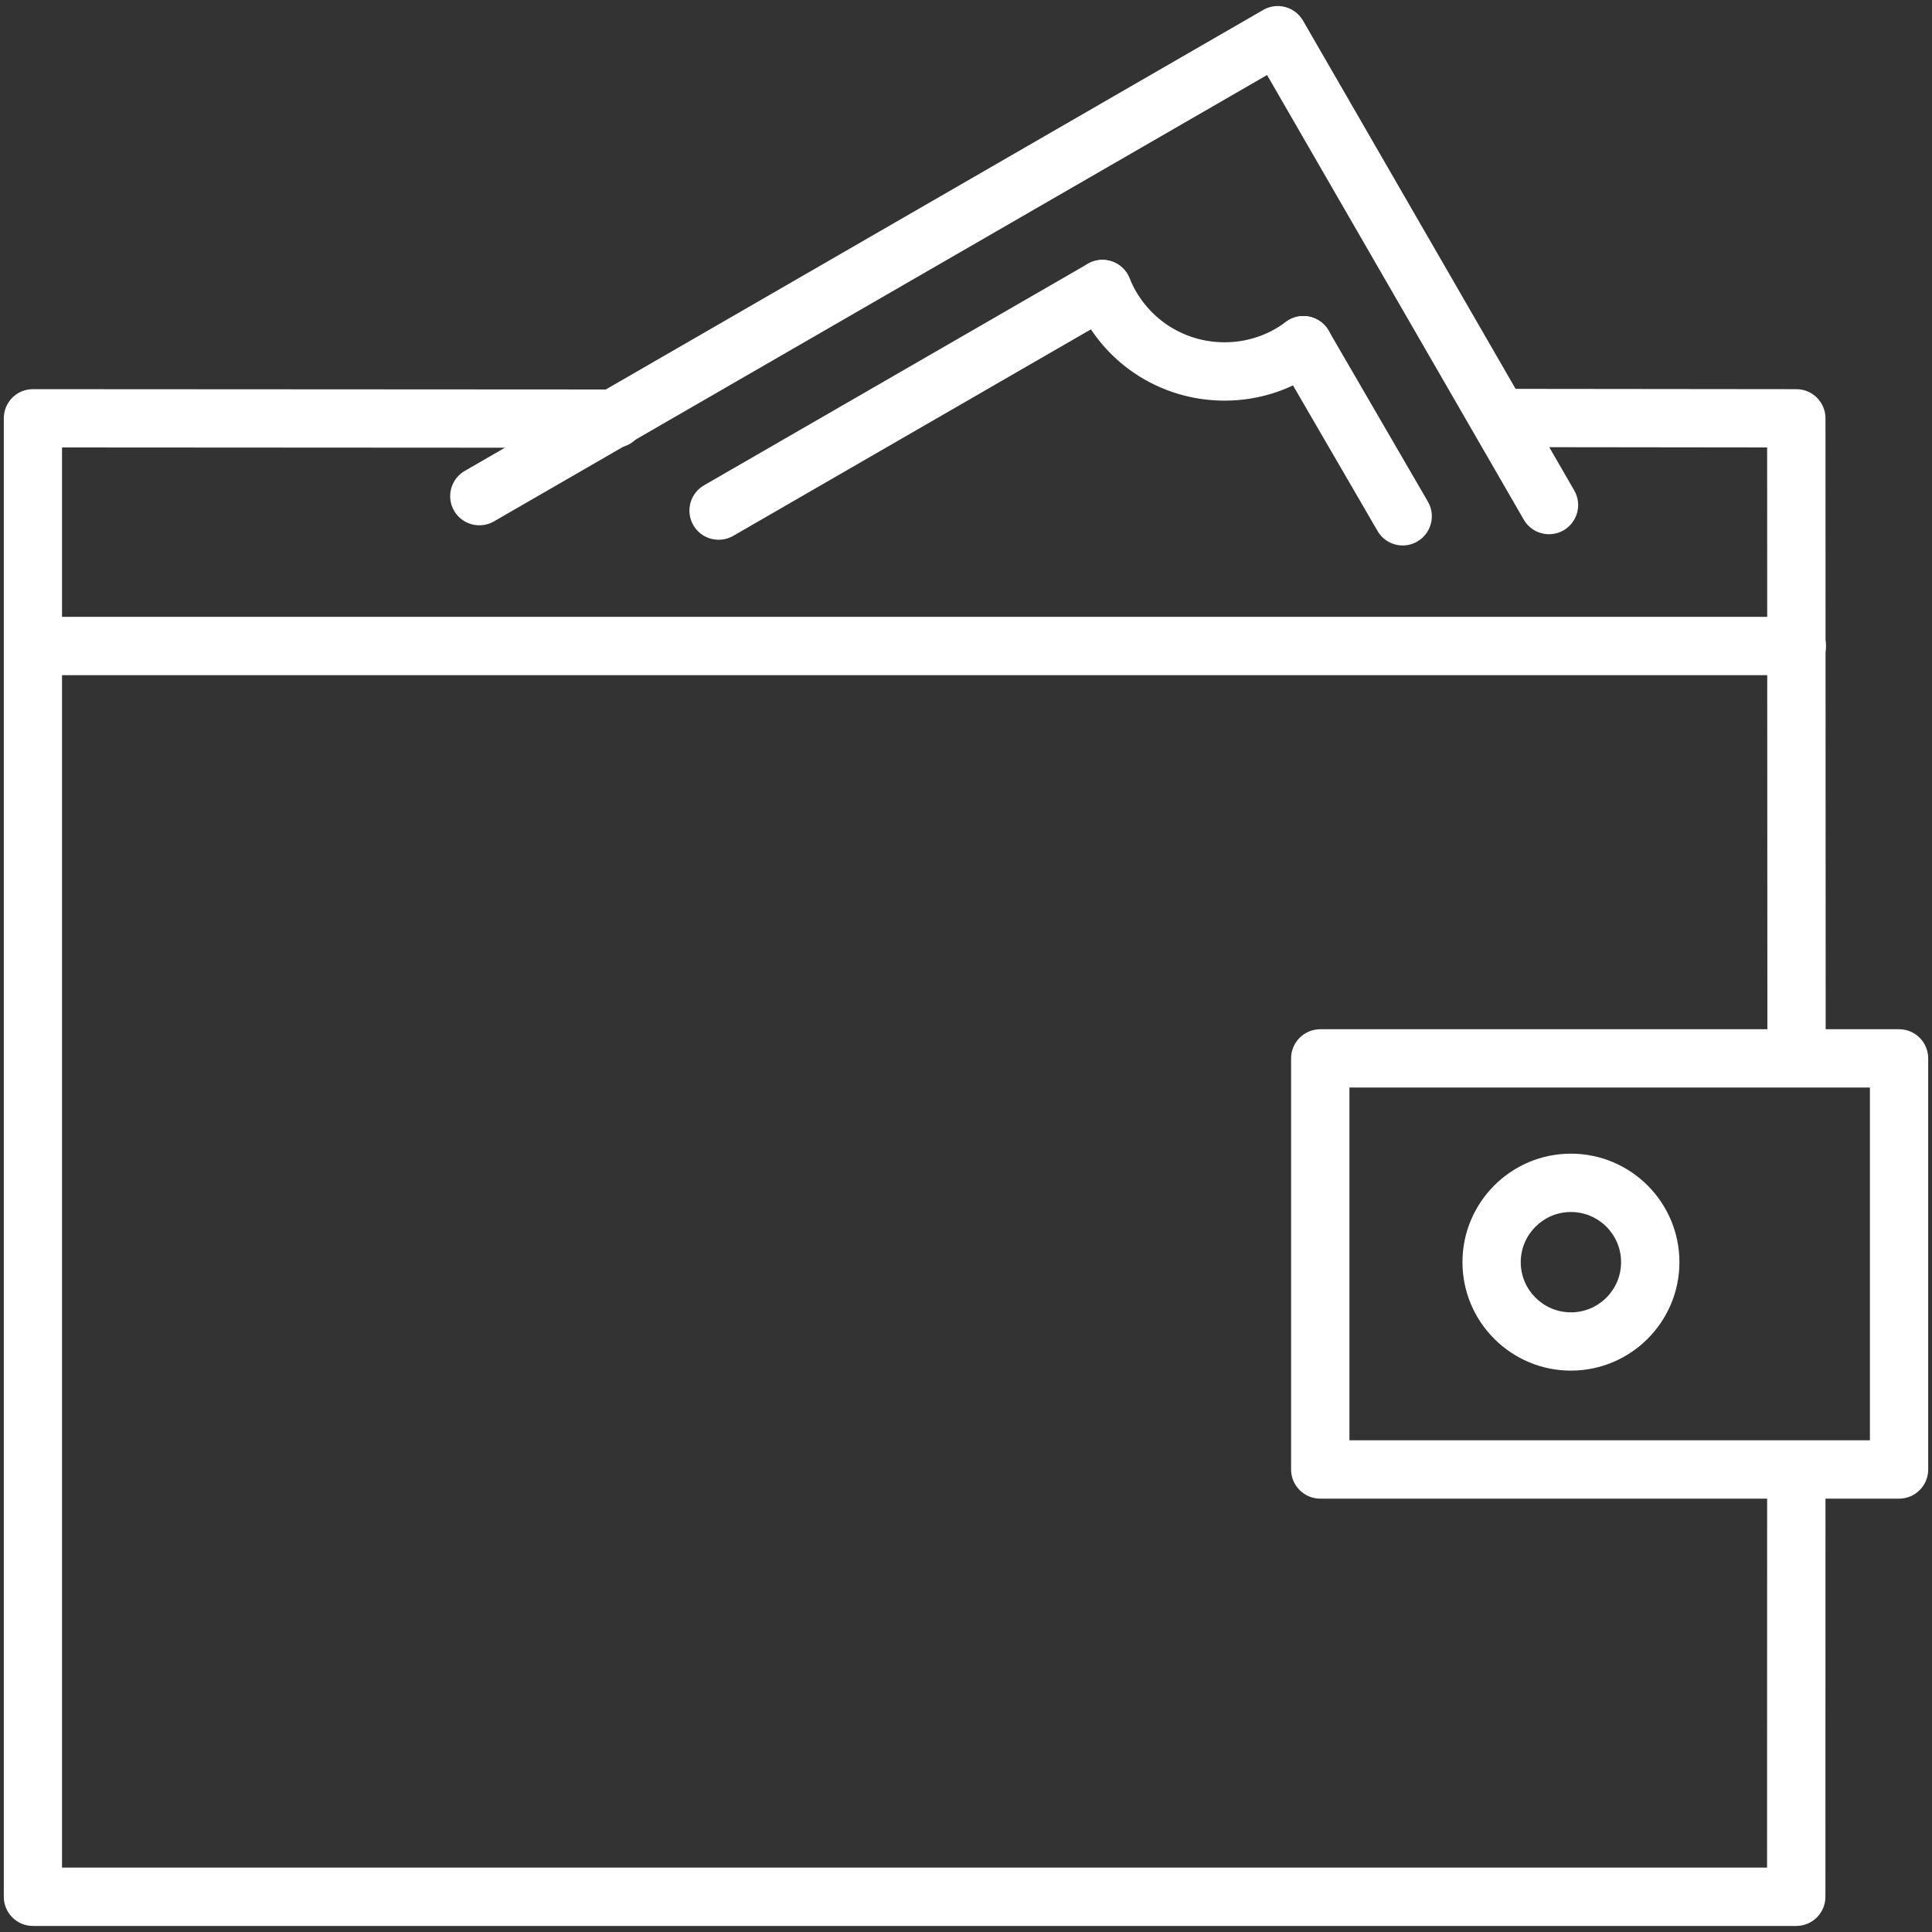<svg width="30" height="30" viewBox="0 0 30 30" fill="none" xmlns="http://www.w3.org/2000/svg">
<rect x="0" y="0" width="30" height="30" fill="#333333" stroke="none"/>
<g clip-path="url(#clip0_2939_419)">
<path d="M27.897 16.846C27.646 16.846 27.444 16.643 27.444 16.393L27.44 6.948L23.286 6.943C23.036 6.943 22.834 6.74 22.834 6.49C22.834 6.24 23.036 6.038 23.286 6.038C23.286 6.038 23.286 6.038 23.287 6.038L27.894 6.043C28.143 6.043 28.346 6.246 28.346 6.496L28.349 16.393C28.349 16.643 28.147 16.846 27.897 16.846Z" fill="white"/>
<path d="M27.892 29.906H0.512C0.261 29.906 0.059 29.703 0.059 29.453V6.496C0.059 6.376 0.106 6.261 0.191 6.175C0.276 6.09 0.391 6.043 0.511 6.043L9.554 6.048C9.804 6.048 10.007 6.251 10.007 6.501C10.006 6.751 9.804 6.953 9.554 6.953L0.963 6.948V29H27.439L27.44 22.86C27.44 22.61 27.643 22.407 27.893 22.407C28.143 22.407 28.346 22.61 28.346 22.86L28.345 29.453C28.345 29.703 28.143 29.906 27.892 29.906Z" fill="white"/>
<path d="M27.901 10.484H0.526C0.275 10.484 0.073 10.281 0.073 10.031C0.073 9.78 0.275 9.578 0.526 9.578H27.901C28.151 9.578 28.354 9.78 28.354 10.031C28.354 10.281 28.151 10.484 27.901 10.484Z" fill="white"/>
<path d="M29.488 23.271H20.501C20.251 23.271 20.048 23.068 20.048 22.818V16.435C20.048 16.185 20.251 15.982 20.501 15.982H29.488C29.739 15.982 29.941 16.185 29.941 16.435V22.818C29.941 23.068 29.739 23.271 29.488 23.271ZM20.954 22.365H29.036V16.887H20.954V22.365Z" fill="white"/>
<path d="M24.393 21.283C23.464 21.283 22.709 20.527 22.709 19.599C22.709 18.67 23.464 17.914 24.393 17.914C25.322 17.914 26.078 18.67 26.078 19.599C26.078 20.527 25.322 21.283 24.393 21.283ZM24.393 18.82C23.964 18.82 23.614 19.17 23.614 19.599C23.614 20.029 23.964 20.378 24.393 20.378C24.823 20.378 25.172 20.029 25.172 19.599C25.172 19.169 24.823 18.82 24.393 18.82Z" fill="white"/>
<path d="M24.053 8.295C23.897 8.295 23.744 8.214 23.661 8.069L19.675 1.165L7.67 8.096C7.453 8.221 7.176 8.147 7.051 7.931C6.926 7.714 7 7.437 7.217 7.312L19.614 0.155C19.83 0.029 20.108 0.104 20.233 0.32L24.445 7.616C24.57 7.833 24.496 8.109 24.279 8.235C24.208 8.276 24.13 8.295 24.053 8.295Z" fill="white"/>
<path d="M21.782 8.47C21.626 8.47 21.473 8.389 21.39 8.244L19.847 5.588C19.722 5.372 19.795 5.095 20.011 4.969C20.227 4.843 20.505 4.917 20.63 5.133L22.172 7.789C22.298 8.006 22.224 8.283 22.008 8.408C21.937 8.45 21.859 8.47 21.782 8.47Z" fill="white"/>
<path d="M11.159 8.381C11.002 8.381 10.85 8.3 10.766 8.155C10.641 7.938 10.715 7.662 10.932 7.536L16.892 4.096C17.108 3.97 17.385 4.045 17.511 4.262C17.636 4.478 17.562 4.755 17.345 4.88L11.385 8.321C11.313 8.362 11.235 8.381 11.159 8.381Z" fill="white"/>
<path d="M19.015 6.221C17.991 6.221 17.081 5.607 16.699 4.657C16.605 4.425 16.717 4.161 16.949 4.068C17.182 3.975 17.445 4.086 17.539 4.318C17.783 4.924 18.362 5.315 19.015 5.315C19.362 5.315 19.692 5.205 19.968 4.998C20.169 4.848 20.451 4.889 20.602 5.089C20.752 5.289 20.711 5.573 20.511 5.723C20.076 6.049 19.559 6.221 19.015 6.221Z" fill="white"/>
</g>
<defs>
<clipPath id="clip0_2939_419">
<rect width="30" height="30" fill="white"/>
</clipPath>
</defs>
</svg>
